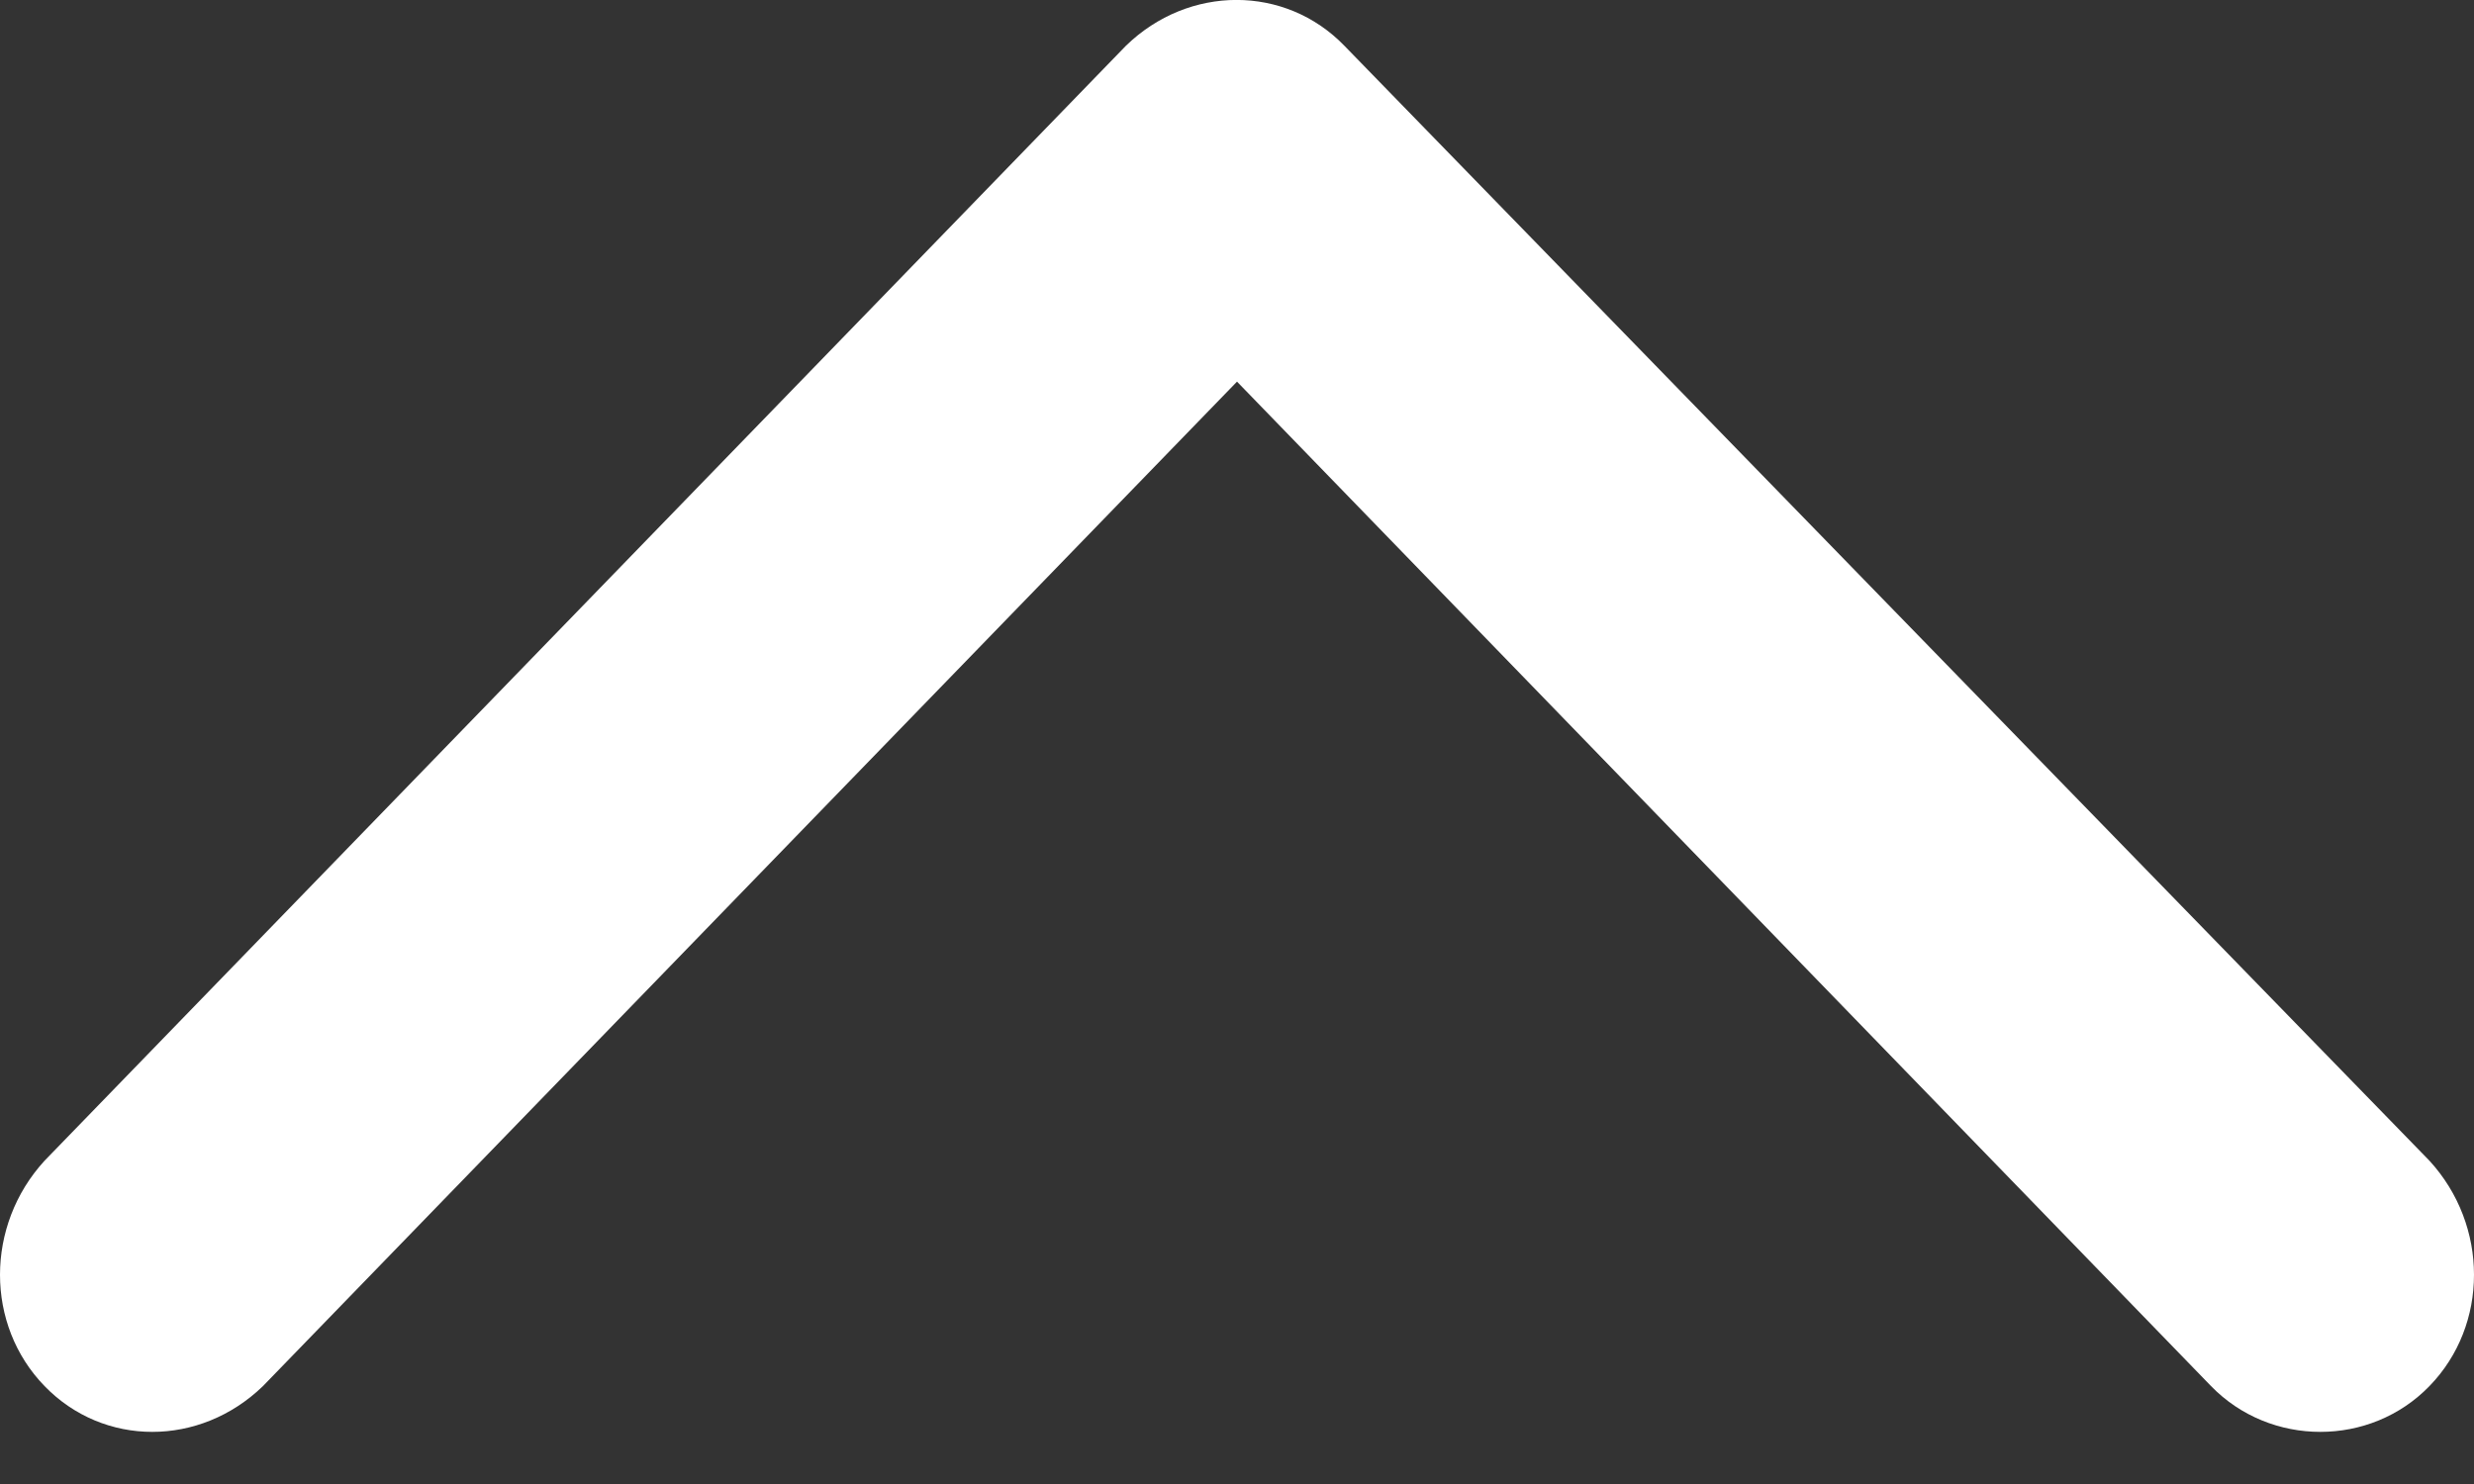 <svg width="10" height="6" viewBox="0 0 10 6" fill="none" xmlns="http://www.w3.org/2000/svg">
<rect x="0" y="0" width="10" height="6" fill="#333333" stroke="none"/>
<path fill-rule="evenodd" clip-rule="evenodd" d="M4.551 0.185L0.18 4.693C-0.06 4.955 -0.06 5.357 0.18 5.604C0.419 5.851 0.808 5.851 1.063 5.604L5 1.543L8.937 5.604C9.177 5.851 9.581 5.851 9.82 5.604C10.06 5.357 10.06 4.955 9.82 4.693L5.434 0.185C5.195 -0.062 4.805 -0.062 4.551 0.185Z" fill="white"/>
</svg>
